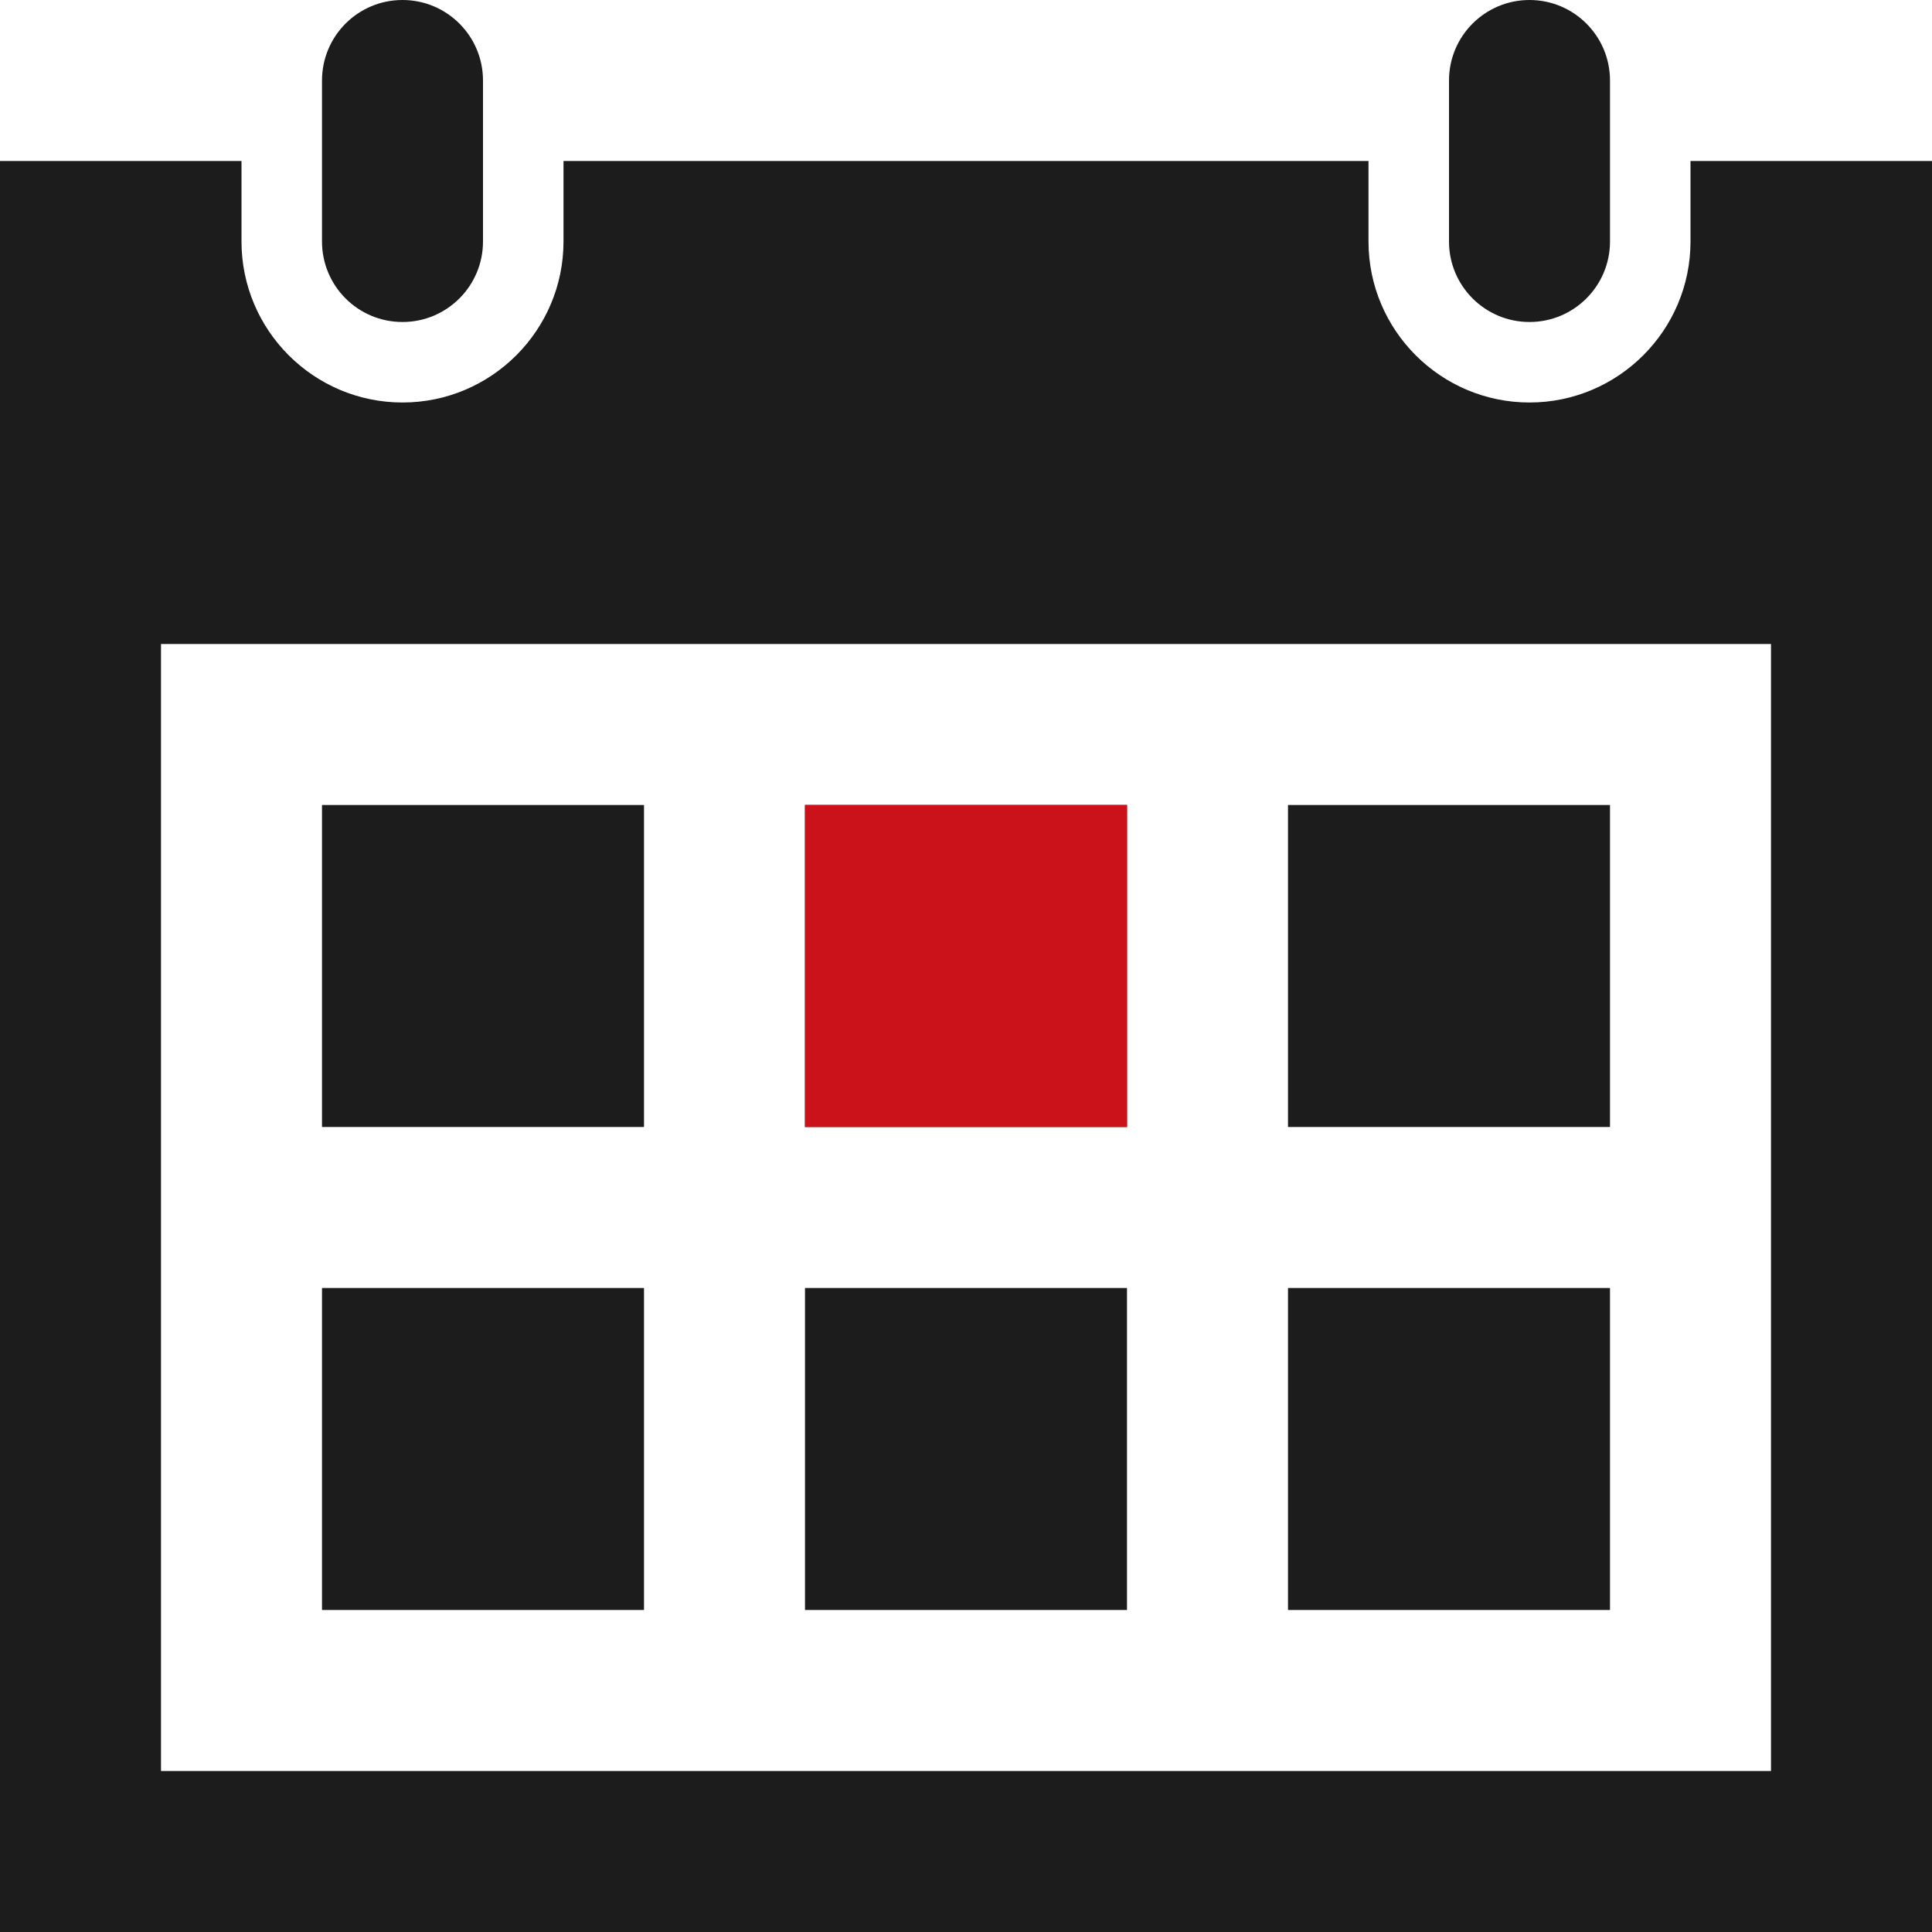 <?xml version="1.0" encoding="UTF-8"?>
<svg width="36px" height="36px" viewBox="0 0 36 36" version="1.1" xmlns="http://www.w3.org/2000/svg" xmlns:xlink="http://www.w3.org/1999/xlink">
    <!-- Generator: Sketch 59.1 (86144) - https://sketch.com -->
    <title>calendar-icon</title>
    <desc>Created with Sketch.</desc>
    <g id="UI-Designs---Desktop" stroke="none" stroke-width="1" fill="none" fill-rule="evenodd">
        <g id="Benefits-MegaMenu-(Desktop)" transform="translate(-770, -206)" fill-rule="nonzero">
            <g id="category-dropdown" transform="translate(0, 60)">
                <g id="Benefits" transform="translate(28, 104)">
                    <g id="Group" transform="translate(704, 0)">
                        <g id="Group-2" transform="translate(8, 12)">
                            <g id="calendar-icon" transform="translate(30, 30)">
                                <path d="M30,30 L24,30 L24,24 L30,24 L30,30 Z M21,15 L15,15 L15,21 L21,21 L21,15 Z M30,15 L24,15 L24,21 L30,21 L30,15 Z M12,24 L6,24 L6,30 L12,30 L12,24 Z M21,24 L15,24 L15,30 L21,30 L21,24 Z M12,15 L6,15 L6,21 L12,21 L12,15 Z M36,3 L36,36 L0,36 L0,3 L4.5,3 L4.5,4.5 C4.5,6.154 5.846,7.5 7.5,7.5 C9.155,7.5 10.5,6.154 10.5,4.5 L10.5,3 L25.5,3 L25.5,4.5 C25.5,6.154 26.846,7.5 28.5,7.5 C30.154,7.5 31.5,6.154 31.5,4.5 L31.5,3 L36,3 Z M33,12 L3,12 L3,33 L33,33 L33,12 Z M30,1.5 C30,0.672 29.329,0 28.5,0 C27.671,0 27,0.672 27,1.5 L27,4.5 C27,5.328 27.671,6 28.5,6 C29.329,6 30,5.328 30,4.5 L30,1.5 Z M9,4.5 C9,5.328 8.329,6 7.5,6 C6.67,6 6,5.328 6,4.5 L6,1.5 C6,0.672 6.67,0 7.5,0 C8.329,0 9,0.672 9,1.5 L9,4.5 Z" id="Shape" fill="#1C1C1C"></path>
                                <polygon id="Shape" fill="#CB111A" points="21 15 15 15 15 21 21 21"></polygon>
                            </g>
                        </g>
                    </g>
                </g>
            </g>
        </g>
    </g>
</svg>